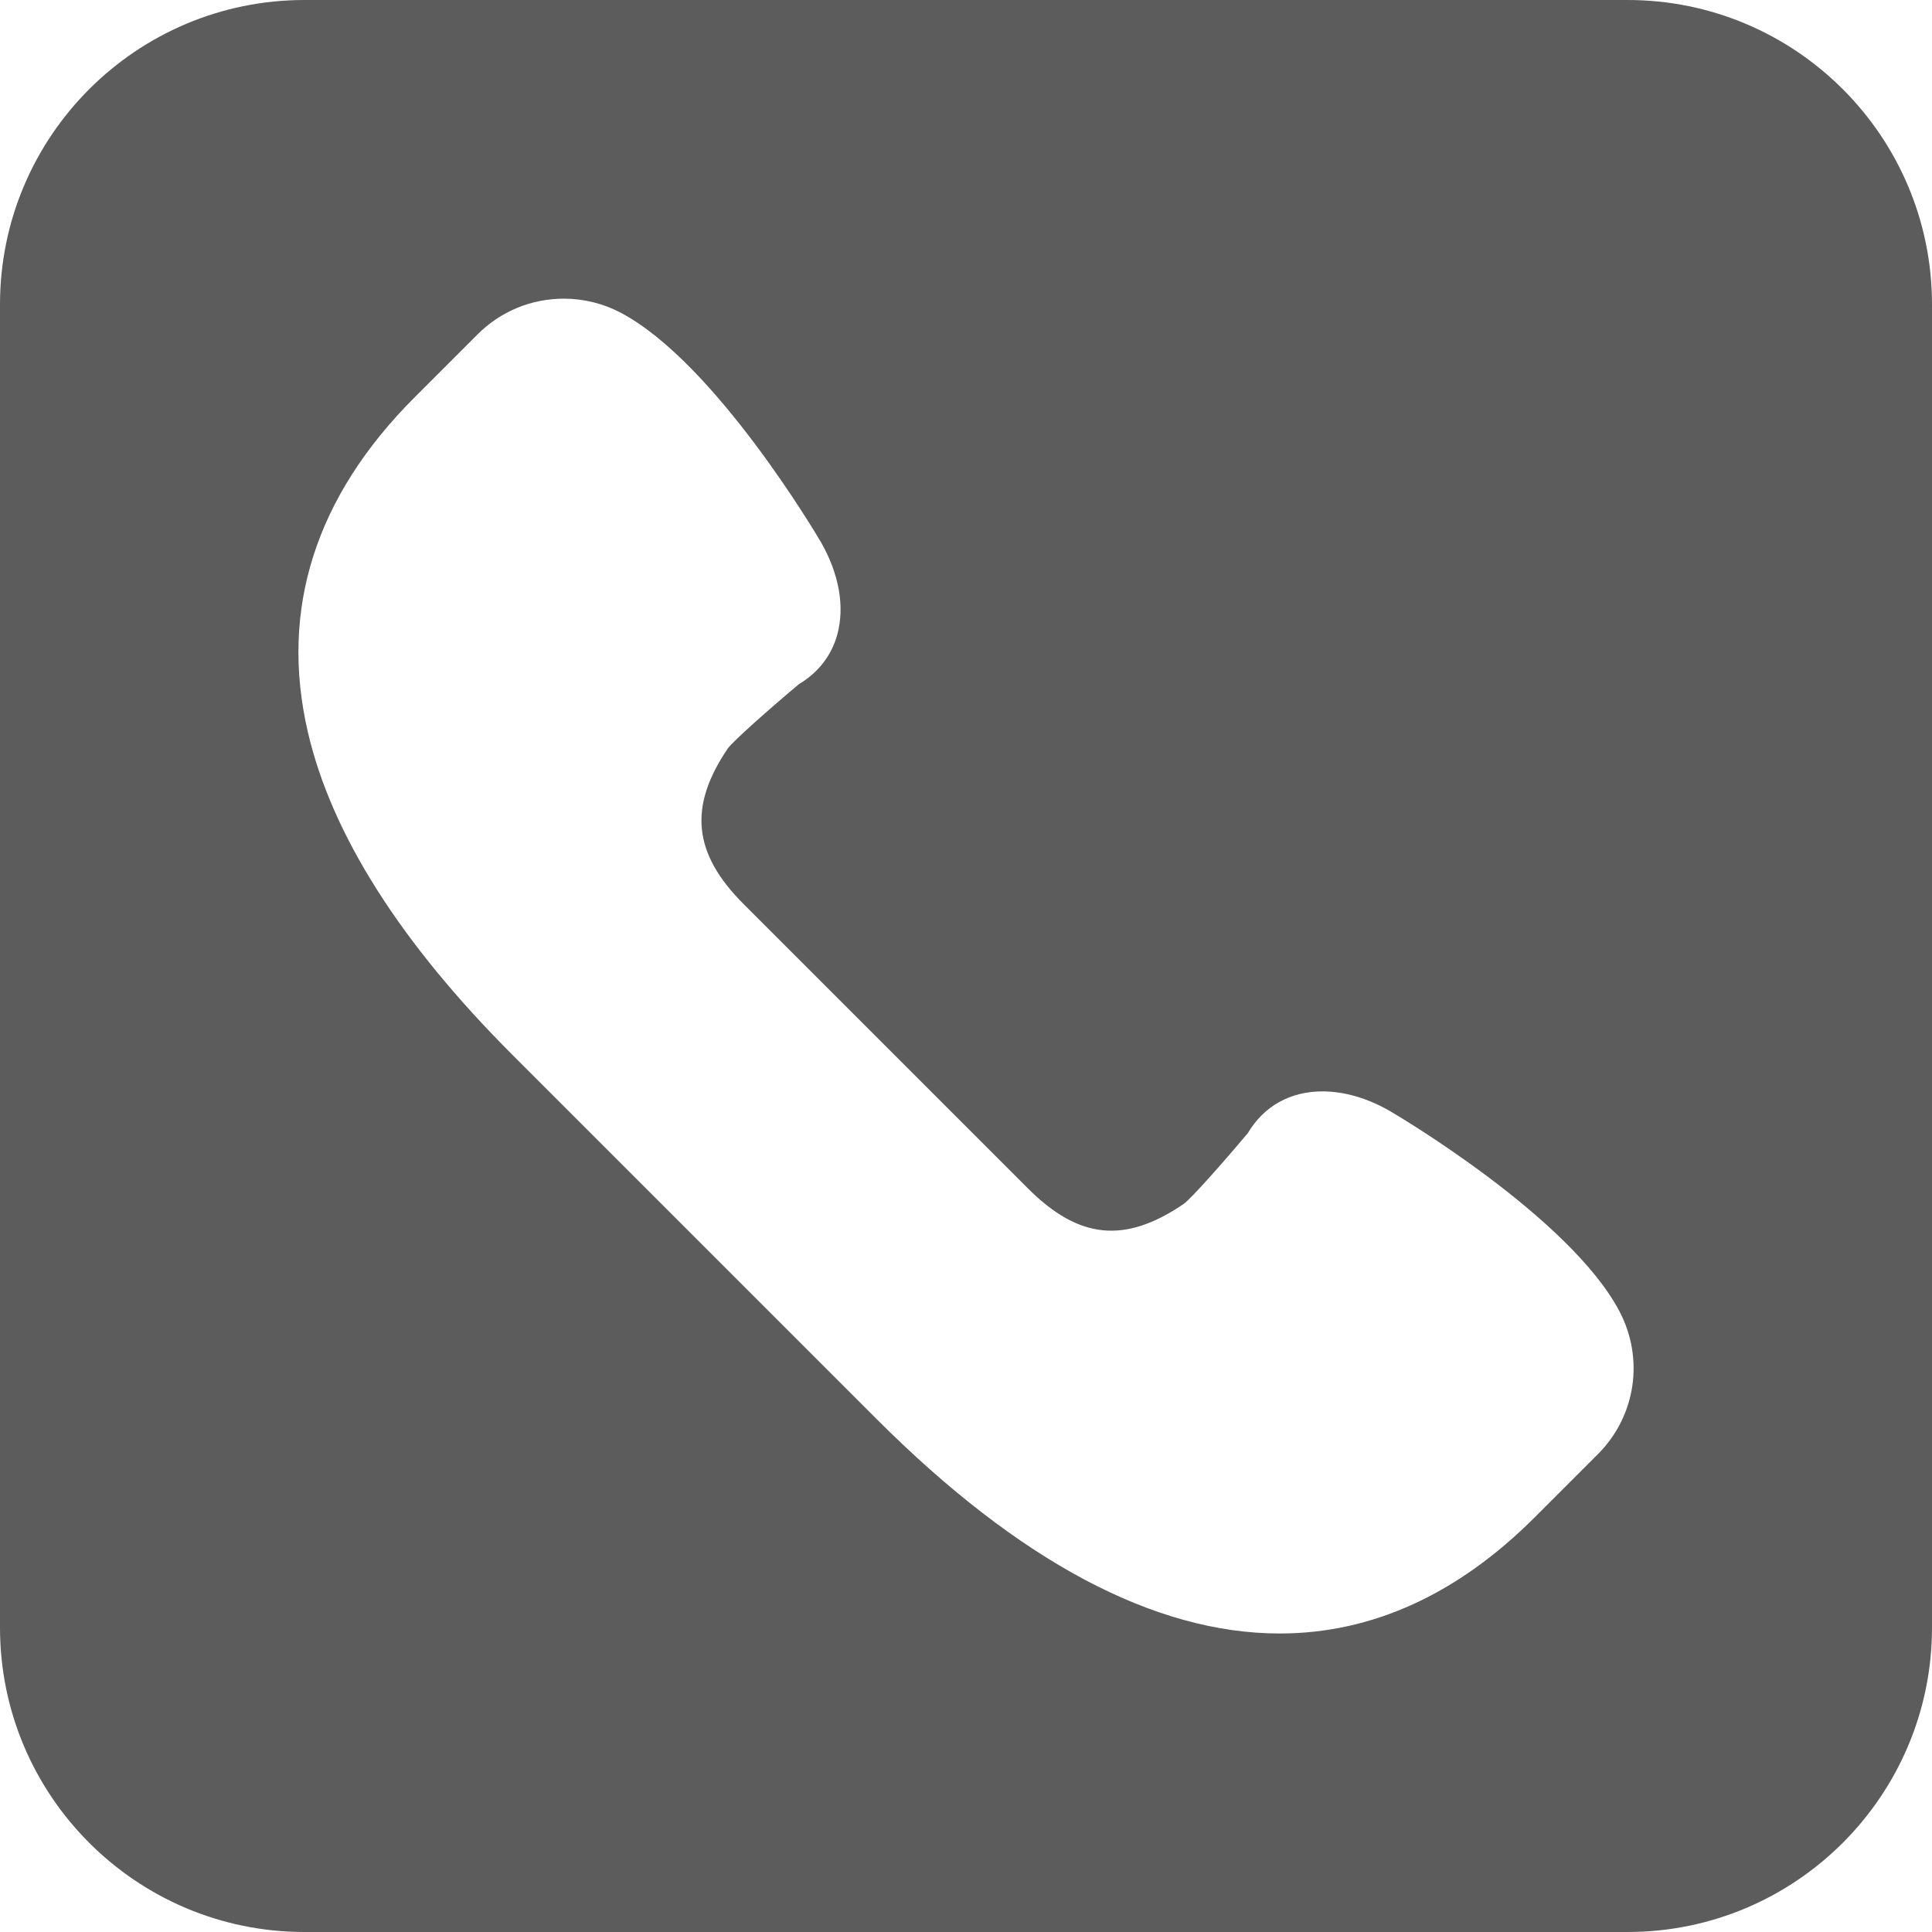 <svg xmlns="http://www.w3.org/2000/svg" id="Layer_2" viewBox="0 0 126.66 126.66"><defs><style>.cls-1{fill:#5c5c5c;}</style></defs><g id="katman_1"><path class="cls-1" d="M106.7,0H19.96C8.94,0,0,8.94,0,19.96V106.7c0,11.02,8.94,19.96,19.96,19.96H106.7c11.02,0,19.96-8.94,19.96-19.96V19.96c0-11.02-8.94-19.96-19.96-19.96Zm-1.96,95.35l-4.12,4.12c-5.06,5.06-10.68,7.62-16.72,7.62h0c-8.21,0-17.1-4.73-26.42-14.05l-23.86-23.86c-7.37-7.36-11.89-14.5-13.44-21.2-1.86-8.04,.5-15.43,7.01-21.94l4.12-4.12c1.51-1.51,3.52-2.34,5.66-2.34,1.3,0,2.59,.32,3.74,.93,6.16,3.26,12.84,14.57,13.12,15.05,1.19,2.09,1.56,4.23,1.06,6.05-.38,1.37-1.25,2.49-2.51,3.24-1.98,1.66-4.29,3.71-4.66,4.21-2.6,3.83-2.29,6.89,1.03,10.21l18.64,18.64c3.34,3.34,6.36,3.64,10.21,1.02,.5-.36,2.55-2.67,4.21-4.65,1.05-1.76,2.77-2.73,4.89-2.73,1.42,0,2.94,.44,4.39,1.27,.5,.29,11.81,6.97,15.07,13.13,1.65,3.12,1.09,6.9-1.42,9.4Z"></path></g></svg>